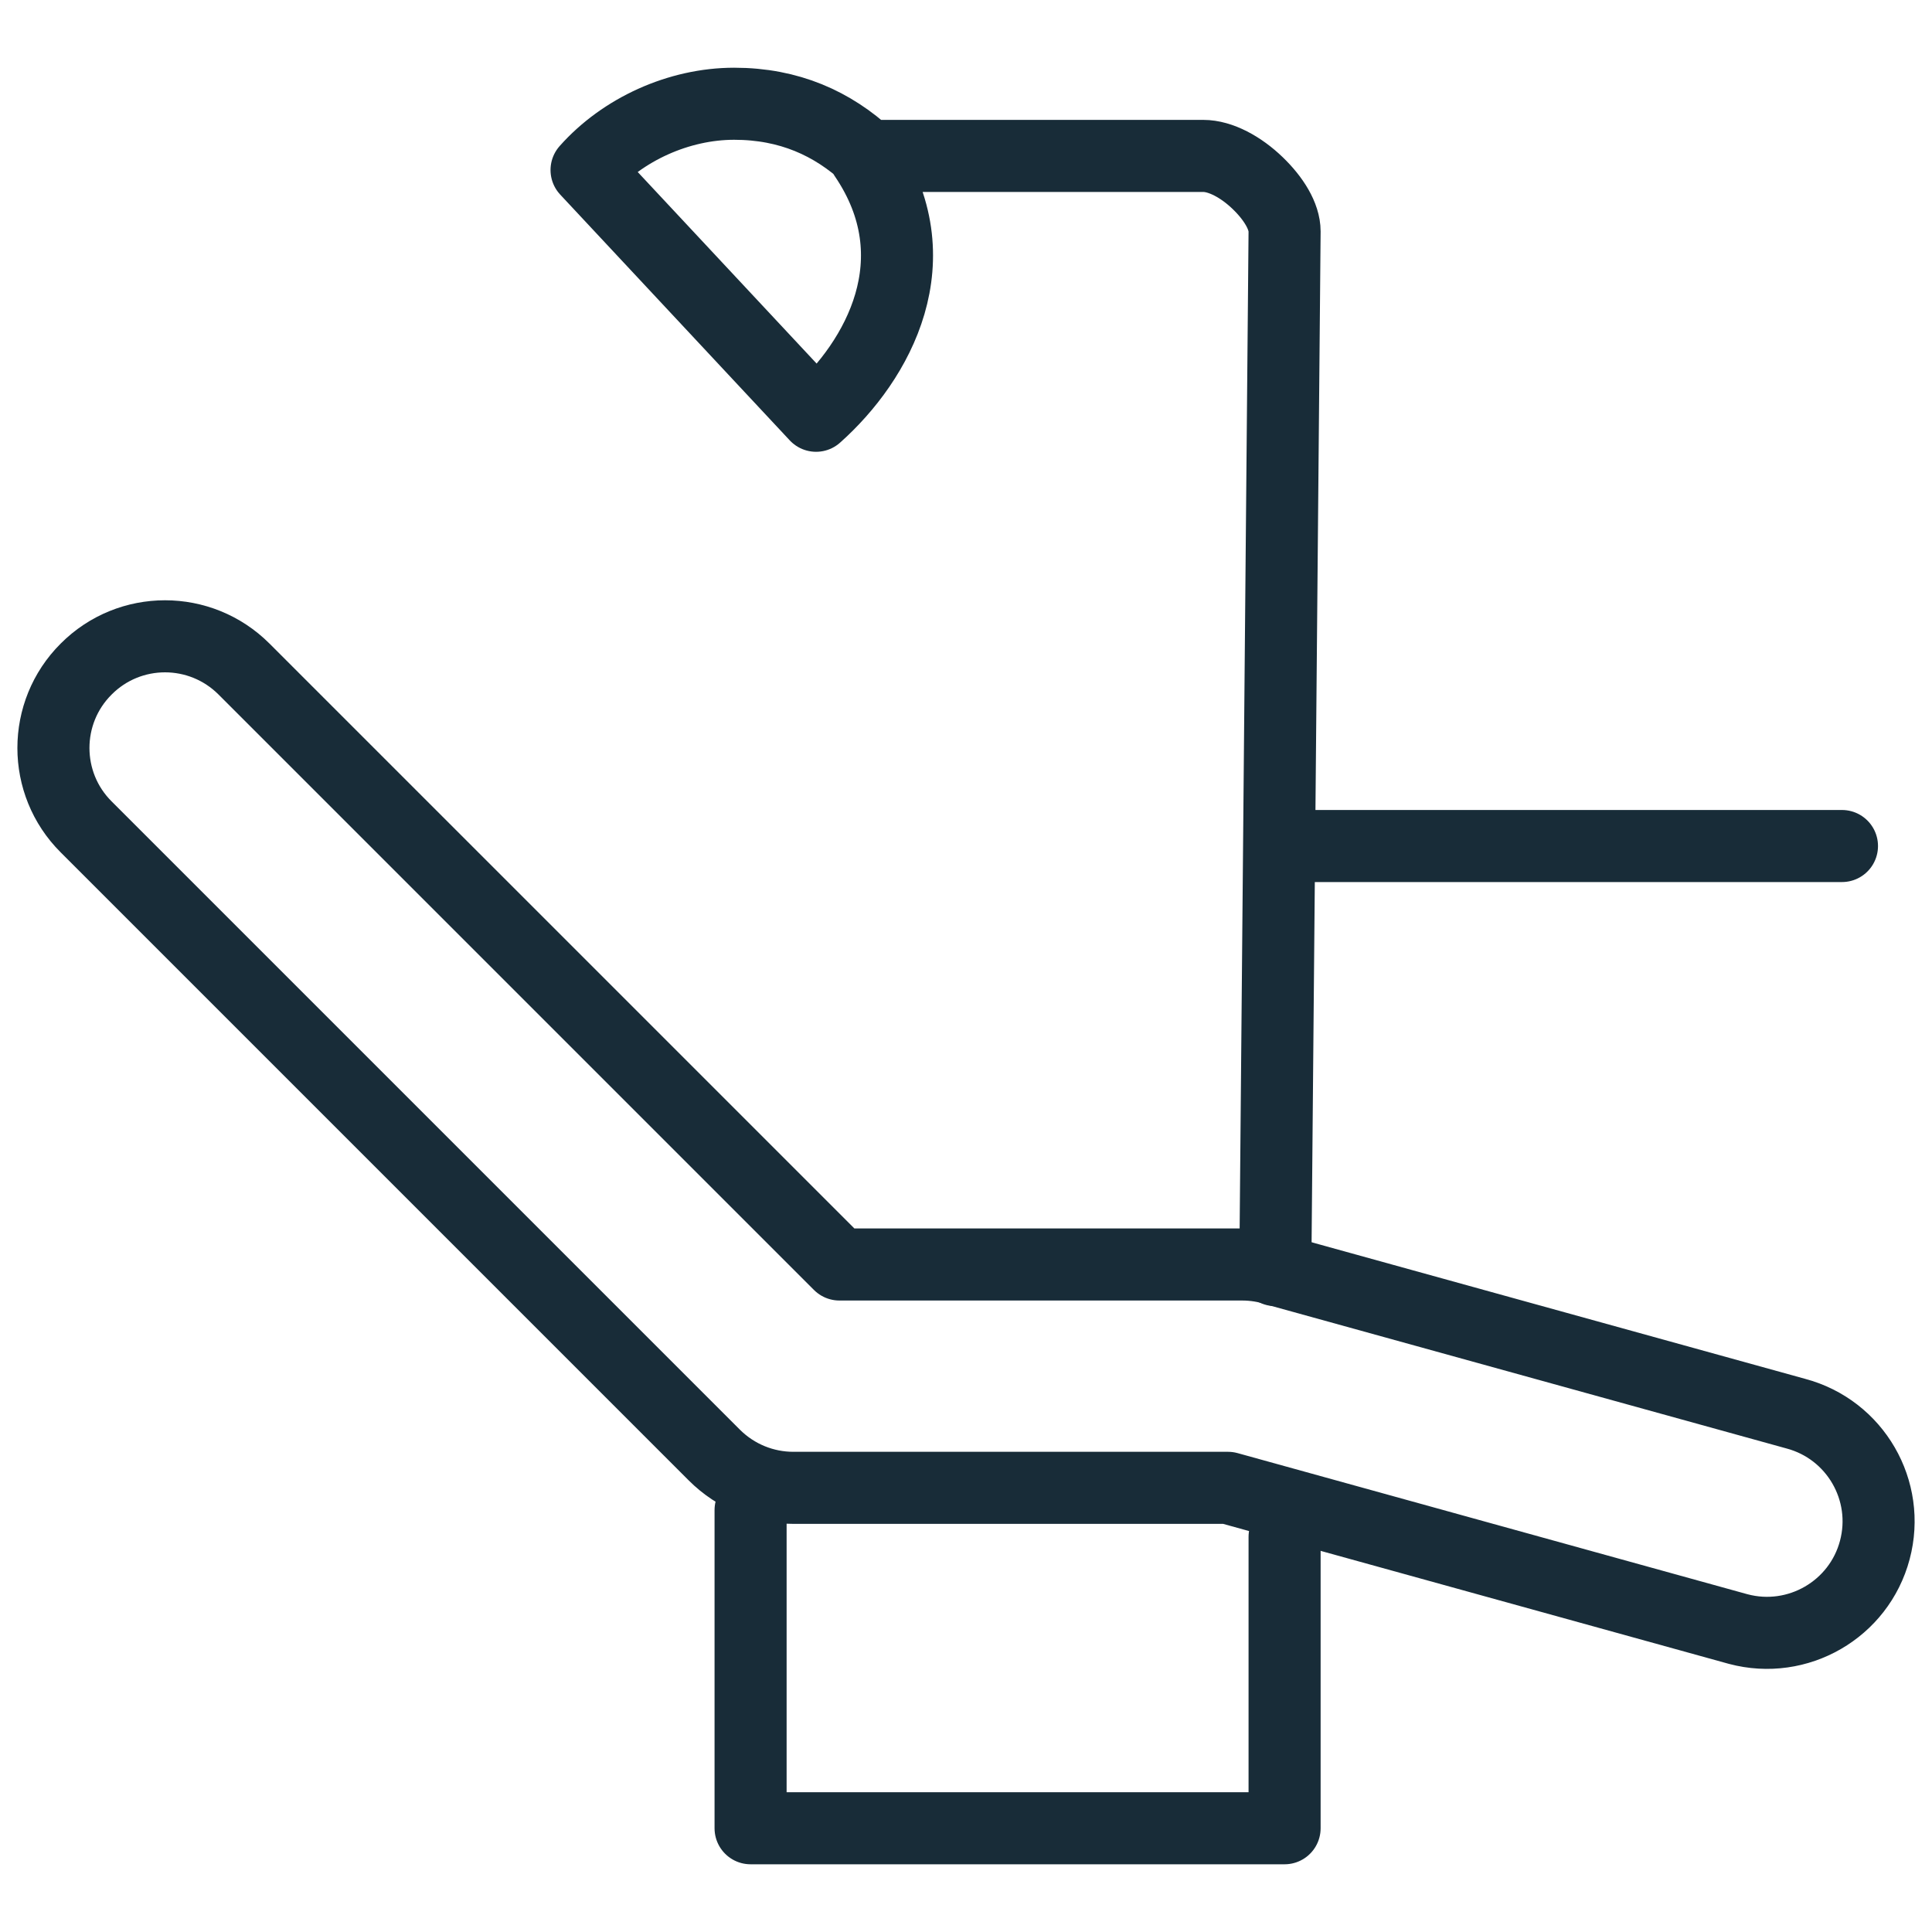 <?xml version="1.0" encoding="UTF-8"?>
<!DOCTYPE svg PUBLIC "-//W3C//DTD SVG 1.1//EN" "http://www.w3.org/Graphics/SVG/1.1/DTD/svg11.dtd">
<!-- Creator: CorelDRAW 2019 (64-Bit) -->
<svg xmlns="http://www.w3.org/2000/svg" xml:space="preserve" width="100px" height="100px" version="1.1" style="shape-rendering:geometricPrecision; text-rendering:geometricPrecision; image-rendering:optimizeQuality; fill-rule:evenodd; clip-rule:evenodd"
viewBox="0 0 100 100"
 xmlns:xlink="http://www.w3.org/1999/xlink"
 xmlns:xodm="http://www.corel.com/coreldraw/odm/2003">
 <defs>
  <style type="text/css">
   <![CDATA[
    .str0 {stroke:#182C38;stroke-width:3.73;stroke-linecap:round;stroke-linejoin:round;stroke-miterlimit:22.926}
    .fil0 {fill:none;fill-rule:nonzero}
   ]]>
  </style>
 </defs>
 <g id="Ebene_x0020_1">
  <g id="_2186300754048">
   <line class="fil0 str0" x1="67.12" y1="43.79" x2="95.34" y2= "43.79" />
   <polyline class="fil0 str0" points="66.49,79.55 66.49,94.63 38.85,94.63 38.85,78.16 "/>
   <path class="fil0 str0" d="M66.01 65.74l0.48 -53.76c0,-0.79 -0.57,-1.71 -1.39,-2.5 -0.87,-0.84 -1.93,-1.41 -2.82,-1.41l-17.53 0c3.64,5.35 0.69,10.6 -2.51,13.45l-11.88 -12.72c1.87,-2.11 4.78,-3.43 7.64,-3.43 2.85,0 5.09,1.02 6.91,2.7"/>
   <path class="fil0 str0" d="M12.63 34.63c-2.26,-2.26 -5.92,-2.26 -8.17,0 -2.26,2.25 -2.26,5.92 0,8.17l32.51 32.51 0 0c1.13,1.13 2.61,1.7 4.09,1.7l22.5 0 26.41 7.31c3.08,0.82 6.25,-1.01 7.07,-4.09 0.82,-3.08 -1.01,-6.24 -4.09,-7.06l-26.85 -7.43c-0.57,-0.19 -1.18,-0.29 -1.81,-0.29l-20.84 0 -30.82 -30.82z"/>
  </g>
 </g>
</svg>
